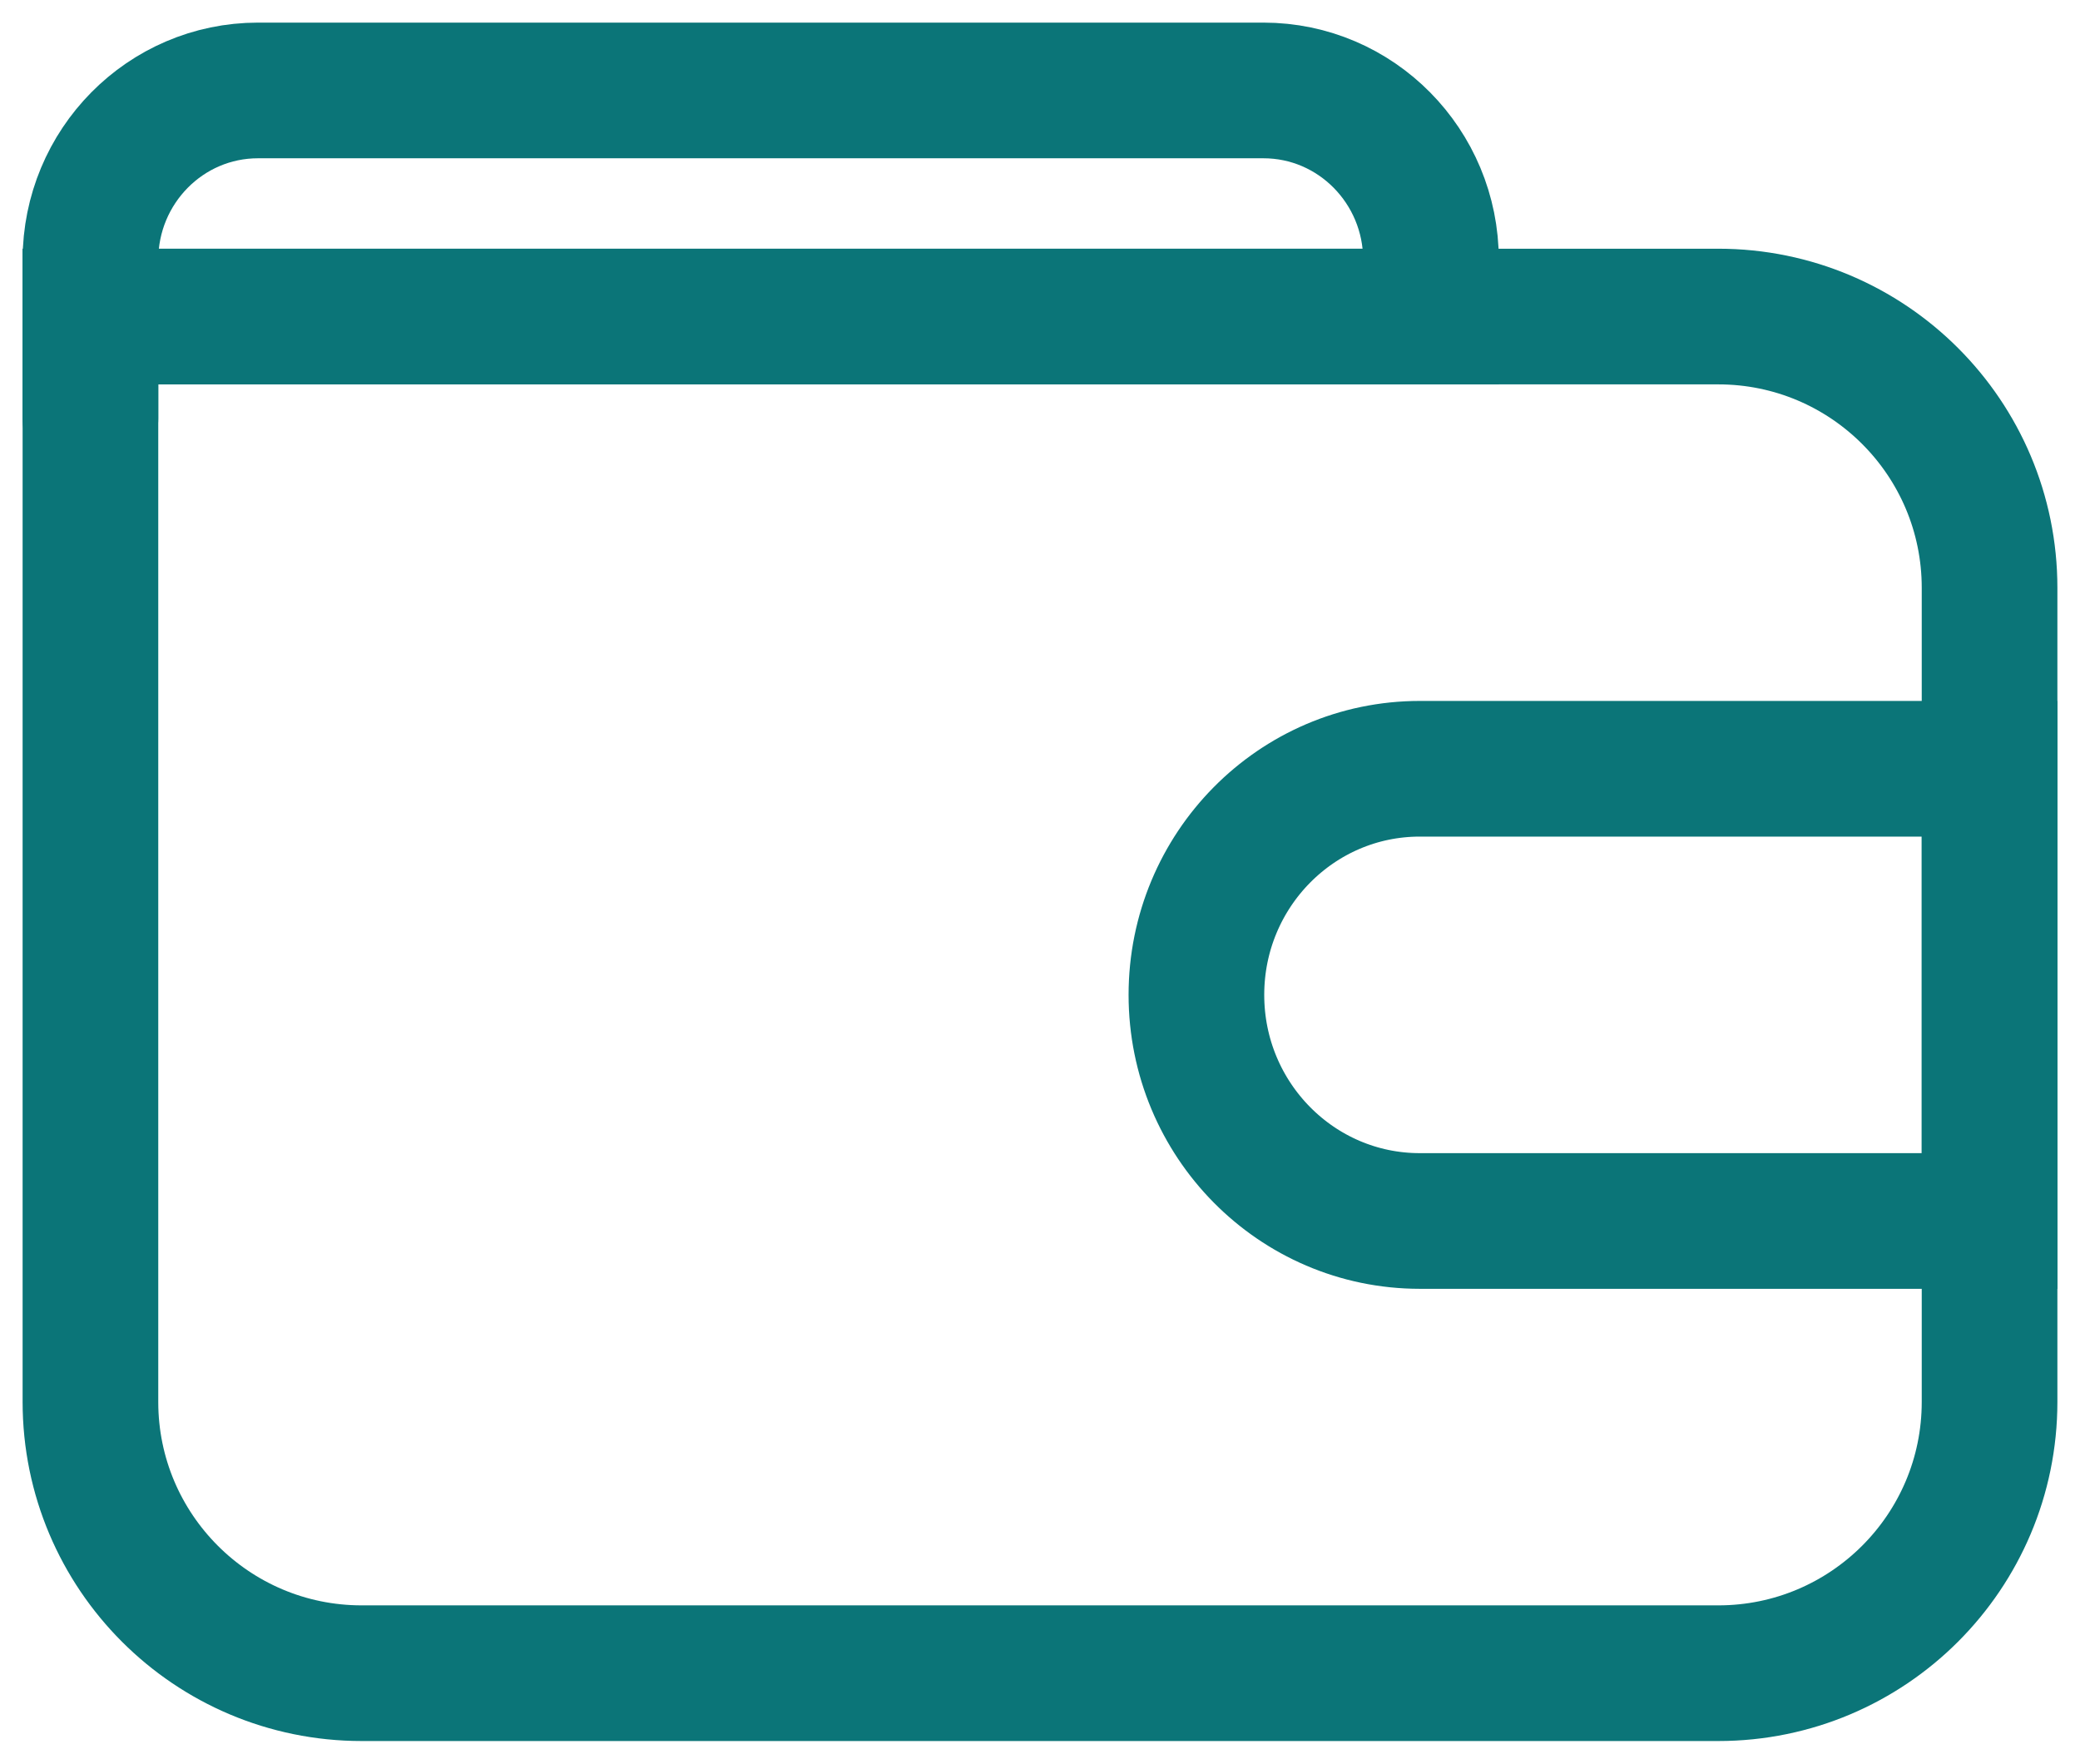 <svg width="46" height="39" viewBox="0 0 46 39" fill="none" xmlns="http://www.w3.org/2000/svg">
<path d="M2 7H38C41.314 7 44 9.686 44 13V31C44 34.314 41.313 37 38 37H8C4.686 37 2 34.314 2 31V7Z" stroke="#0B7578" stroke-width="3"/>
<path d="M2 7C2 9.5 2 9.917 2 8.25C2 6.583 2 5.75 2 5.75C2 3.679 3.659 2 5.706 2H27.941C29.988 2 31.647 3.679 31.647 5.75V7H2Z" stroke="#0B7578" stroke-width="3"/>
<path d="M44 27V17H31.4C28.671 17 26.459 19.239 26.459 22C26.459 24.761 28.671 27 31.4 27H44Z" stroke="#0B7578" stroke-width="3"/>
</svg>
